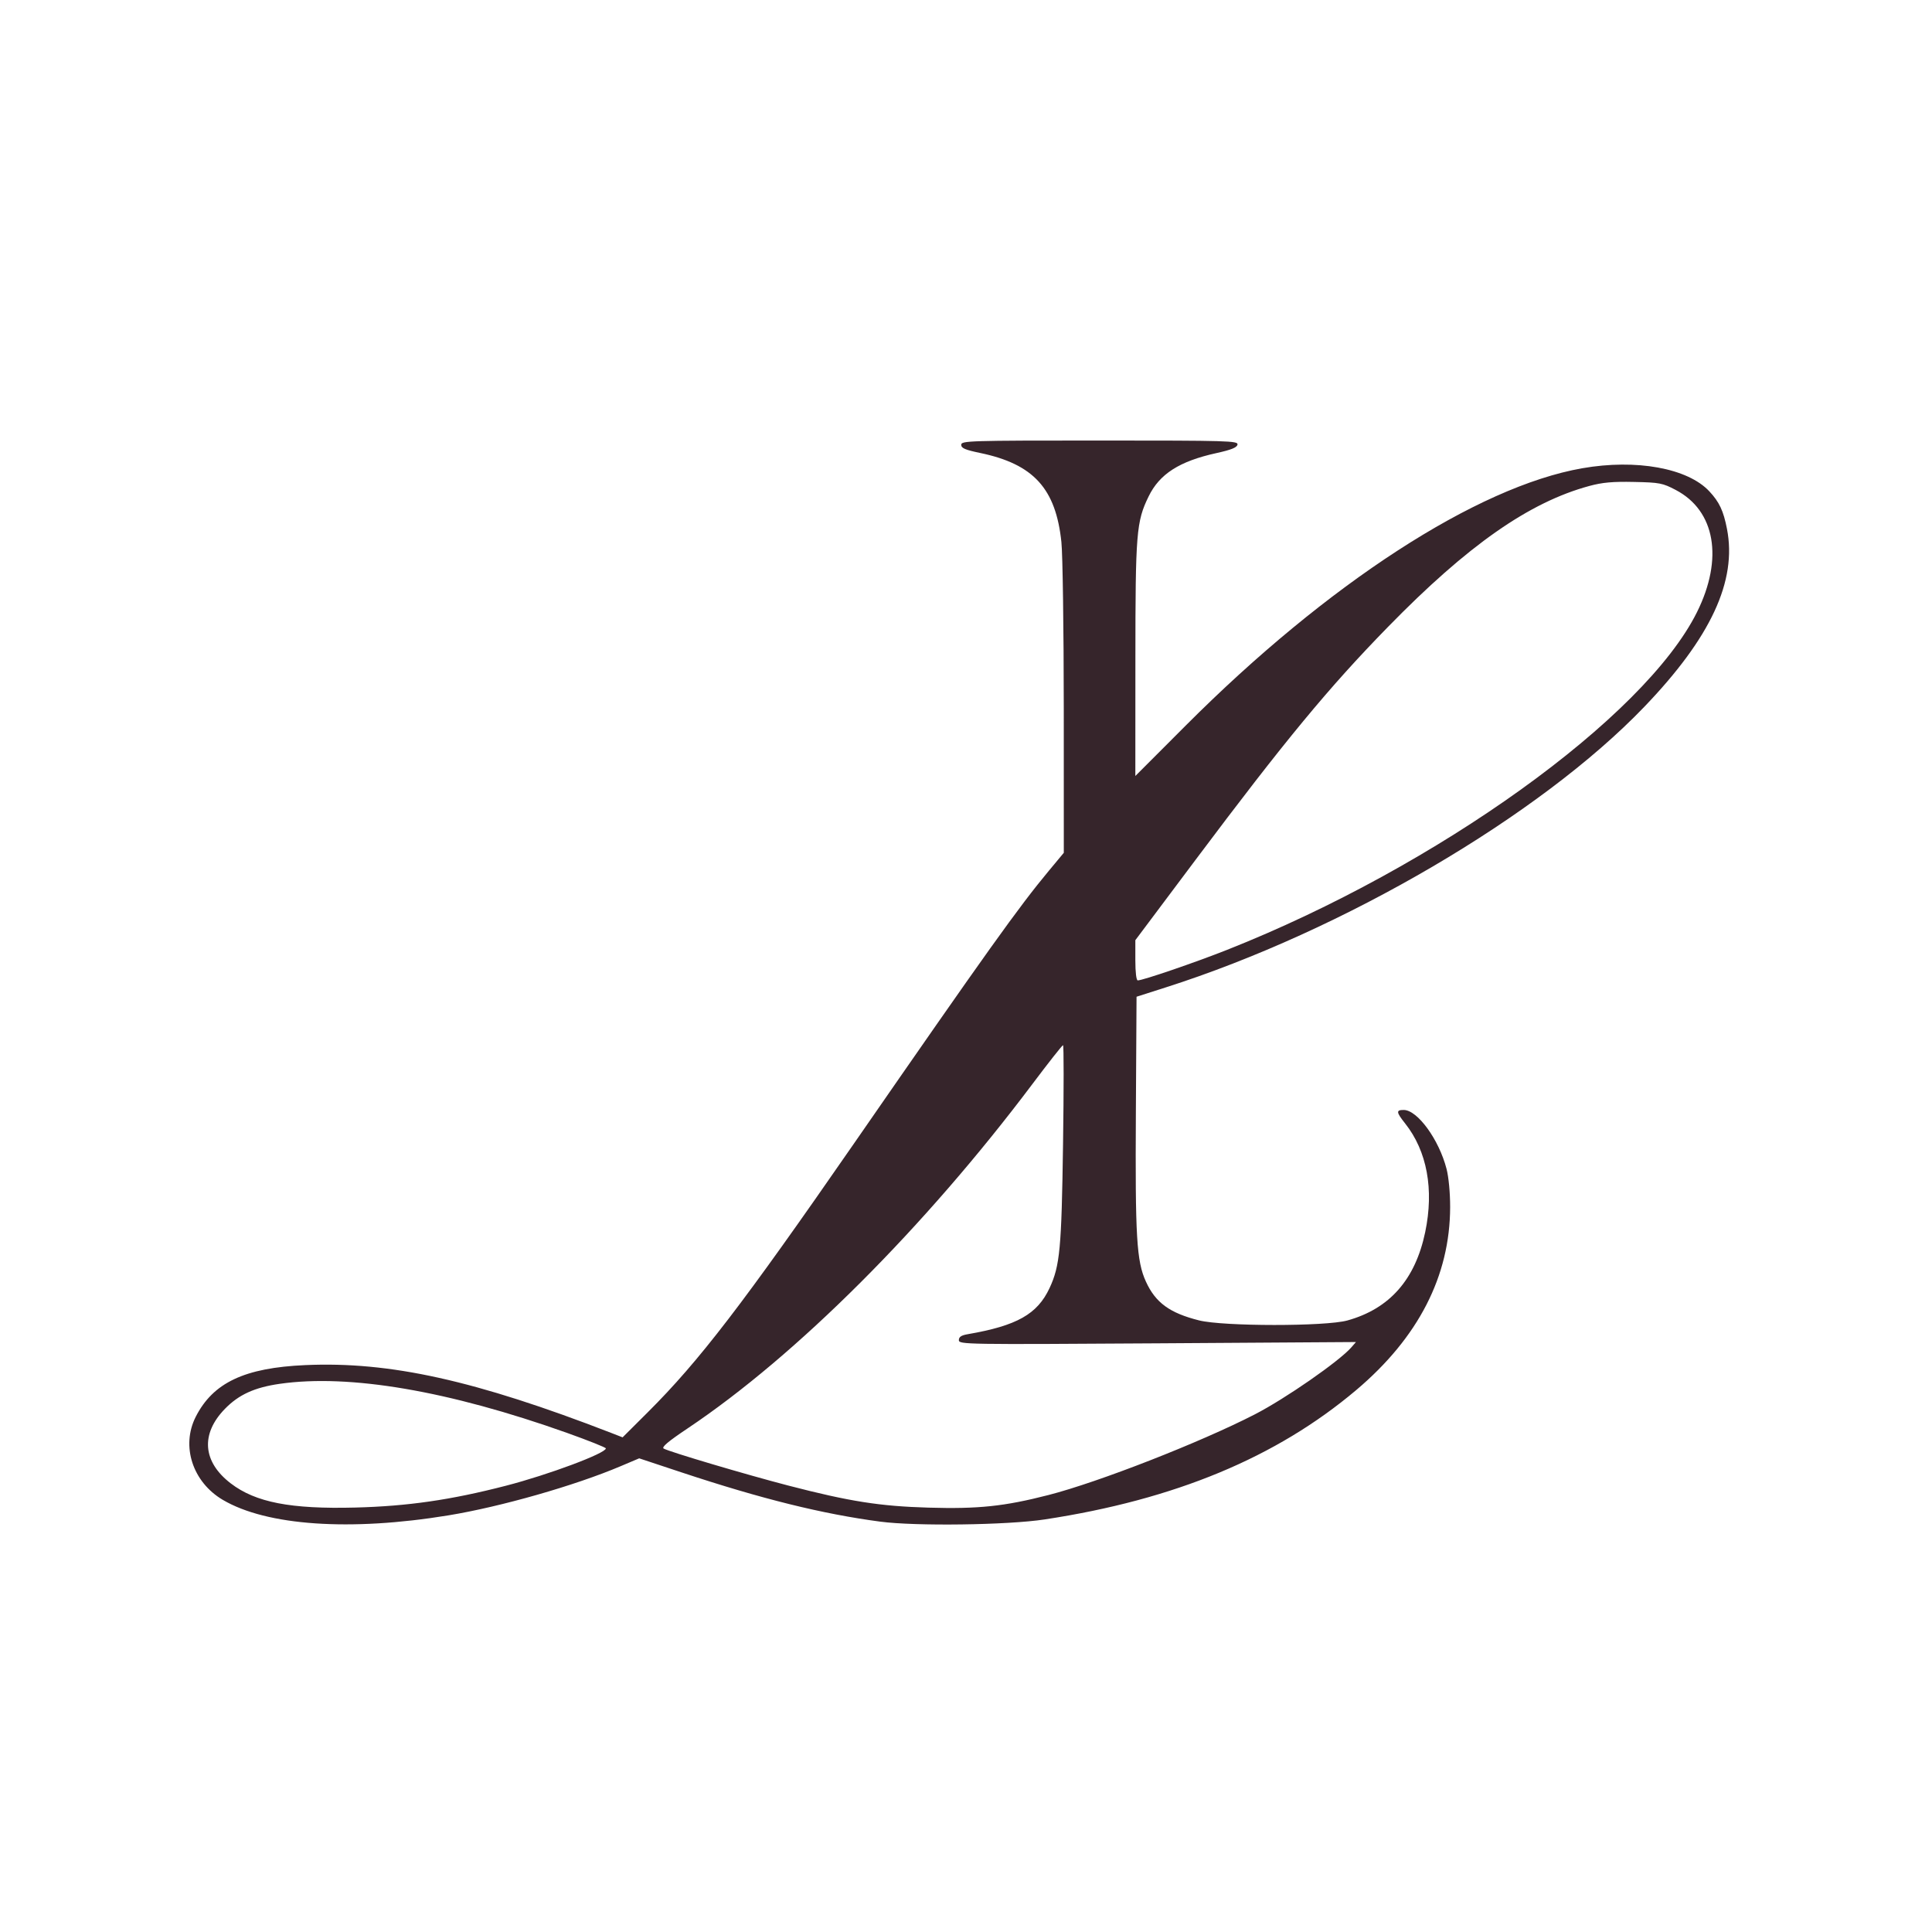 <?xml version="1.0" encoding="UTF-8"?> <svg xmlns="http://www.w3.org/2000/svg" width="66" height="66" viewBox="0 0 66 66" fill="none"><path fill-rule="evenodd" clip-rule="evenodd" d="M32.837 15.195C32.837 15.31 32.969 15.367 33.483 15.474C35.307 15.854 36.068 16.688 36.259 18.519C36.303 18.932 36.339 21.49 36.34 24.202L36.341 29.133L35.84 29.735C34.797 30.989 33.728 32.485 29.172 39.066C25.362 44.57 23.882 46.498 22.13 48.244L21.269 49.102L20.881 48.951C16.239 47.153 13.321 46.505 10.43 46.634C8.355 46.725 7.278 47.234 6.686 48.401C6.179 49.401 6.58 50.63 7.612 51.238C9.111 52.122 11.964 52.318 15.319 51.767C17.106 51.474 19.641 50.75 21.203 50.087L21.836 49.819L23.283 50.299C26.02 51.206 28.095 51.72 30.067 51.981C31.278 52.142 34.414 52.1 35.689 51.906C40.134 51.23 43.602 49.79 46.329 47.488C48.455 45.692 49.534 43.591 49.539 41.235C49.54 40.754 49.489 40.211 49.416 39.93C49.157 38.927 48.422 37.918 47.952 37.918C47.687 37.918 47.695 37.993 48.001 38.378C48.751 39.324 48.992 40.632 48.687 42.092C48.348 43.712 47.47 44.709 46.029 45.109C45.287 45.316 41.787 45.314 40.963 45.107C39.958 44.855 39.474 44.502 39.145 43.779C38.827 43.082 38.778 42.26 38.803 38.013L38.826 34.05L39.824 33.731C45.898 31.793 52.603 27.862 56.165 24.153C58.445 21.78 59.344 19.846 58.996 18.067C58.876 17.45 58.734 17.149 58.393 16.784C57.653 15.992 55.897 15.673 54.053 15.996C50.453 16.626 45.345 19.939 40.517 24.775L38.785 26.509L38.787 22.521C38.788 18.2 38.819 17.82 39.237 16.962C39.611 16.191 40.291 15.756 41.556 15.478C42.063 15.366 42.255 15.289 42.275 15.187C42.299 15.059 41.963 15.049 37.569 15.049C33.094 15.049 32.837 15.057 32.837 15.195ZM54.295 16.601C52.236 17.159 50.142 18.625 47.415 21.417C45.388 23.492 43.903 25.29 40.849 29.364L38.785 32.118V32.805C38.785 33.217 38.819 33.492 38.868 33.492C39.041 33.492 40.826 32.881 41.922 32.447C49.096 29.607 56.179 24.517 57.971 20.913C58.881 19.084 58.597 17.446 57.246 16.738C56.797 16.502 56.695 16.482 55.82 16.464C55.097 16.448 54.742 16.48 54.295 16.601ZM35.265 37.037C31.587 41.929 27.203 46.309 23.499 48.79C22.819 49.245 22.59 49.439 22.674 49.486C22.877 49.6 25.486 50.374 26.93 50.749C29.027 51.293 30.058 51.455 31.717 51.503C33.422 51.553 34.312 51.459 35.818 51.072C37.53 50.633 41.001 49.276 42.867 48.317C43.908 47.781 45.738 46.511 46.16 46.032L46.322 45.846L39.539 45.89C32.978 45.932 32.756 45.929 32.756 45.782C32.756 45.671 32.837 45.616 33.061 45.578C34.739 45.288 35.437 44.895 35.854 44.003C36.209 43.242 36.264 42.656 36.315 39.086C36.342 37.227 36.342 35.705 36.315 35.705C36.288 35.705 35.816 36.304 35.265 37.037ZM9.552 47.274C8.693 47.398 8.157 47.643 7.685 48.127C6.847 48.986 6.921 49.937 7.882 50.674C8.729 51.324 9.93 51.557 12.141 51.5C13.926 51.454 15.407 51.24 17.282 50.755C18.734 50.38 20.697 49.647 20.697 49.479C20.697 49.448 20.102 49.211 19.377 48.952C15.33 47.511 11.934 46.931 9.552 47.274Z" fill="#36252B"></path></svg> 